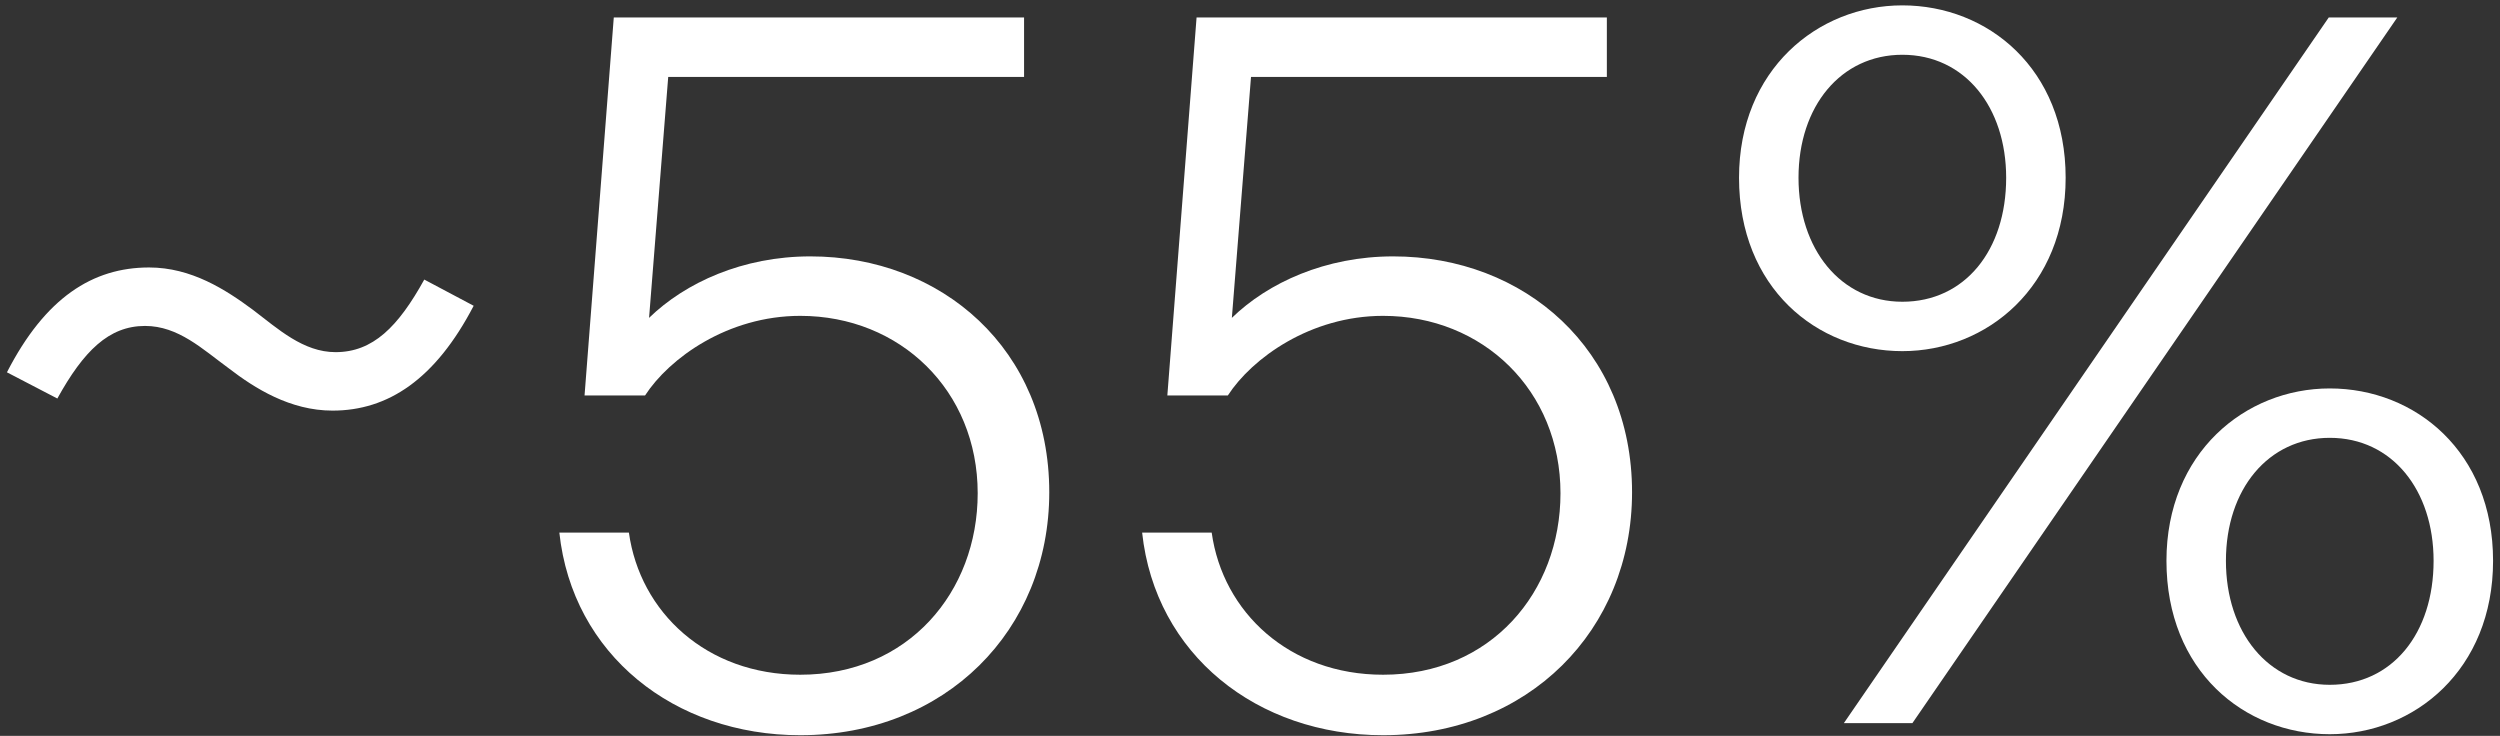 <svg width="248" height="73" viewBox="0 0 248 73" fill="none" xmlns="http://www.w3.org/2000/svg">
<rect x="0" y="0" width="248" height="73" fill="#333333" stroke="none"/>
<path d="M188.712 34.833C180.212 34.833 172.512 28.533 172.512 17.633C172.512 6.933 180.312 0.533 188.712 0.533C197.212 0.533 204.912 6.833 204.912 17.633C204.912 28.433 197.112 34.833 188.712 34.833ZM182.912 71.733L231.012 1.733H237.812L189.712 71.733H182.912ZM188.712 29.933C194.912 29.933 199.012 24.833 199.012 17.633C199.012 10.633 194.912 5.433 188.712 5.433C182.612 5.433 178.412 10.533 178.412 17.633C178.412 24.733 182.612 29.933 188.712 29.933ZM231.112 72.833C222.612 72.833 214.912 66.533 214.912 55.633C214.912 44.933 222.712 38.533 231.112 38.533C239.612 38.533 247.312 44.833 247.312 55.633C247.312 66.433 239.512 72.833 231.112 72.833ZM231.112 67.933C237.312 67.933 241.412 62.833 241.412 55.633C241.412 48.633 237.312 43.433 231.112 43.433C225.012 43.433 220.812 48.533 220.812 55.633C220.812 62.733 225.012 67.933 231.112 67.933Z" fill="white"/>
<path d="M161.9 48.833C161.9 62.533 151.6 72.933 137.2 72.933C124.7 72.933 114.6 64.933 113.3 52.833H120.2C121.3 60.733 127.9 66.933 137.2 66.933C147.9 66.933 154.8 58.733 154.8 48.933C154.8 38.733 147.1 31.333 137.2 31.333C130 31.333 124.2 35.533 121.8 39.233H115.8L118.7 1.733H159.4V7.633H124.1L122.2 31.533C125.8 28.033 131.5 25.433 138.2 25.433C151.2 25.433 161.9 34.633 161.9 48.833Z" fill="white"/>
<path d="M104.087 48.833C104.087 62.533 93.787 72.933 79.387 72.933C66.887 72.933 56.787 64.933 55.487 52.833H62.387C63.487 60.733 70.087 66.933 79.387 66.933C90.087 66.933 96.987 58.733 96.987 48.933C96.987 38.733 89.287 31.333 79.387 31.333C72.187 31.333 66.387 35.533 63.987 39.233H57.987L60.887 1.733H101.587V7.633H66.287L64.387 31.533C67.987 28.033 73.687 25.433 80.387 25.433C93.387 25.433 104.087 34.633 104.087 48.833Z" fill="white"/>
<path d="M32.988 40.733C28.788 40.733 25.288 38.533 22.688 36.533C20.088 34.633 17.688 32.333 14.388 32.333C10.788 32.333 8.288 34.833 5.688 39.533L0.688 36.933C4.488 29.533 9.188 26.533 14.788 26.533C18.988 26.533 22.388 28.733 25.088 30.733C27.588 32.633 30.088 34.933 33.288 34.933C36.988 34.933 39.488 32.433 42.088 27.733L46.988 30.333C43.188 37.633 38.488 40.733 32.988 40.733Z" fill="white"/>
</svg>

